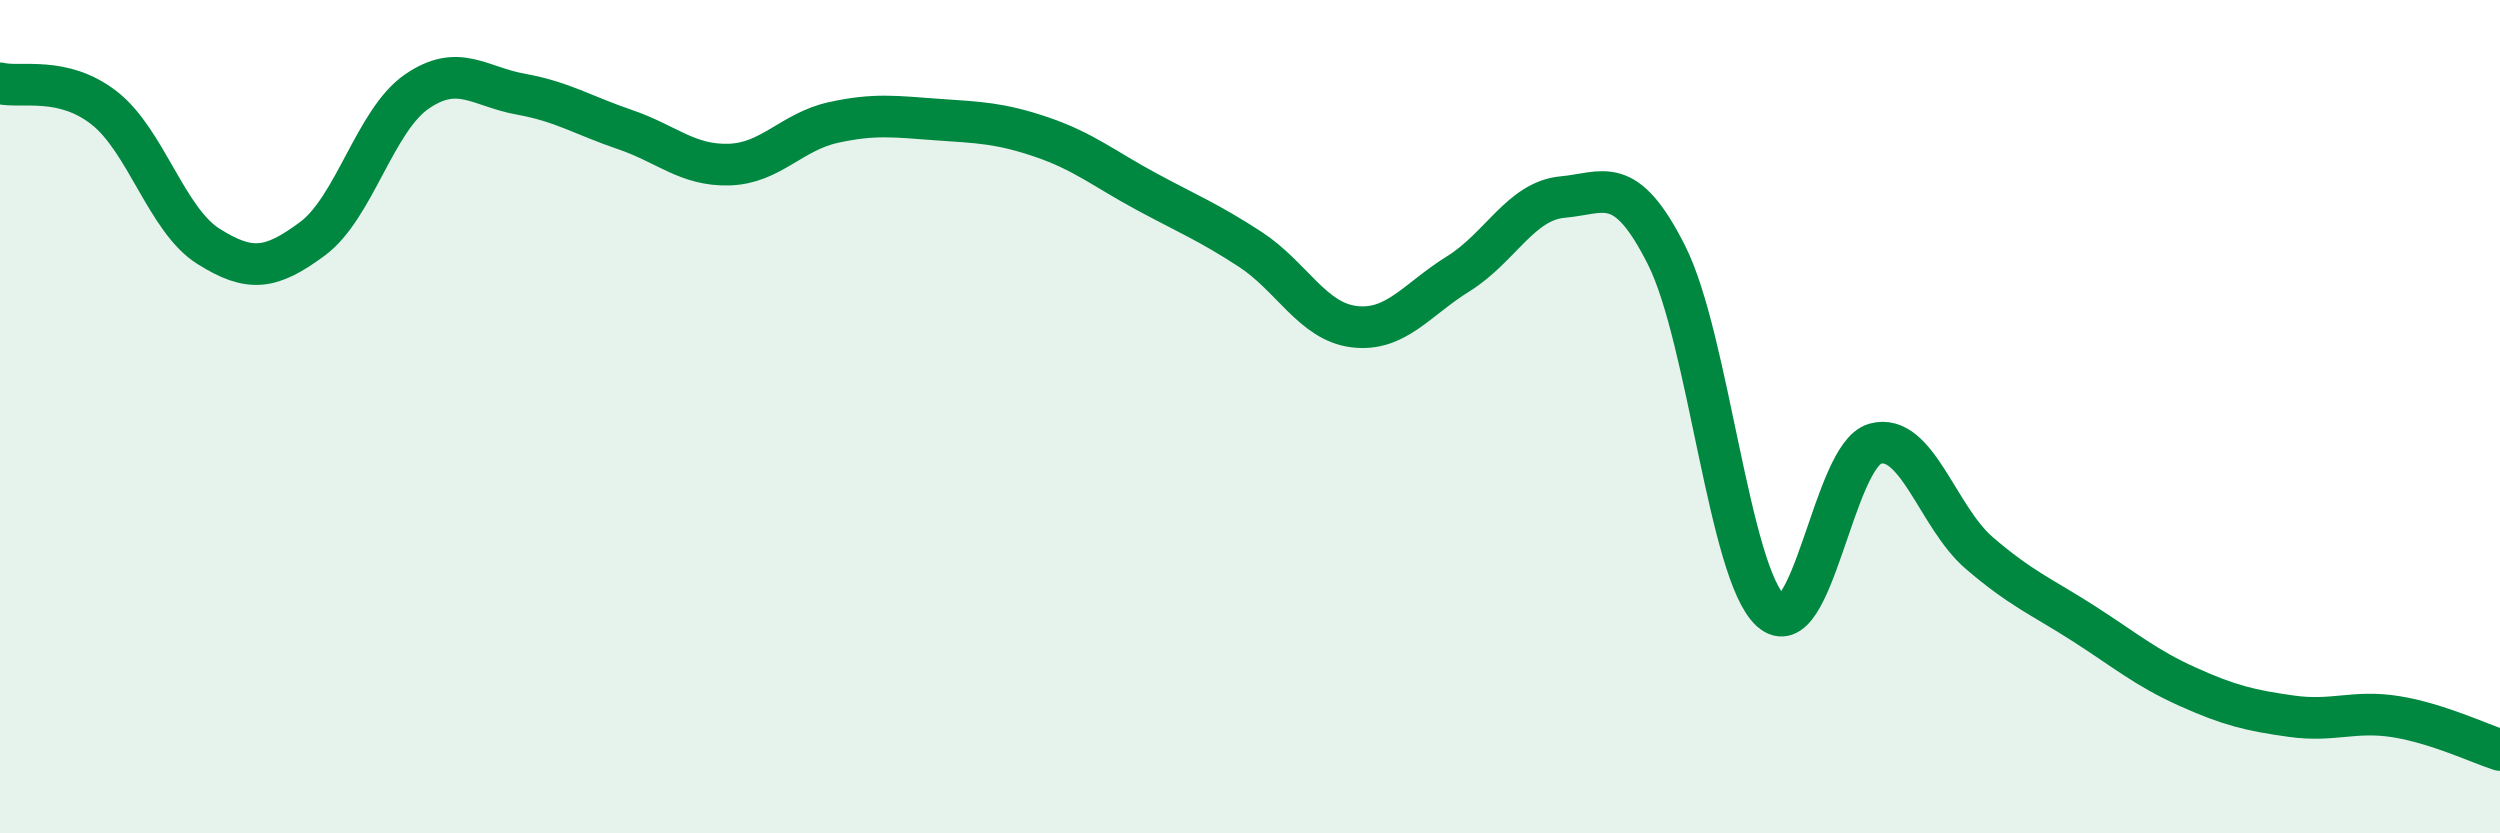 
    <svg width="60" height="20" viewBox="0 0 60 20" xmlns="http://www.w3.org/2000/svg">
      <path
        d="M 0,2 C 0.5,2.12 1.5,1.81 2.5,2.59 C 3.5,3.37 4,5.28 5,5.91 C 6,6.54 6.5,6.47 7.5,5.73 C 8.5,4.99 9,2.89 10,2.2 C 11,1.51 11.5,2.08 12.5,2.26 C 13.5,2.44 14,2.77 15,3.11 C 16,3.45 16.5,3.98 17.5,3.95 C 18.5,3.92 19,3.16 20,2.94 C 21,2.72 21.5,2.8 22.5,2.87 C 23.5,2.94 24,2.95 25,3.29 C 26,3.63 26.5,4.05 27.5,4.59 C 28.5,5.13 29,5.33 30,5.98 C 31,6.63 31.5,7.72 32.5,7.84 C 33.5,7.96 34,7.19 35,6.57 C 36,5.95 36.5,4.82 37.5,4.73 C 38.5,4.64 39,4.14 40,6.13 C 41,8.12 41.5,13.76 42.5,14.66 C 43.5,15.56 44,10.93 45,10.65 C 46,10.37 46.5,12.41 47.5,13.27 C 48.5,14.13 49,14.32 50,14.96 C 51,15.6 51.5,16.03 52.5,16.48 C 53.5,16.93 54,17.05 55,17.19 C 56,17.33 56.5,17.04 57.5,17.2 C 58.5,17.36 59.5,17.84 60,18L60 20L0 20Z"
        fill="#008740"
        opacity="0.1"
        stroke-linecap="round"
        stroke-linejoin="round"
      />
      <path
        d="M 0,2 C 0.5,2.12 1.5,1.81 2.5,2.59 C 3.5,3.37 4,5.28 5,5.91 C 6,6.54 6.5,6.47 7.5,5.73 C 8.5,4.99 9,2.89 10,2.2 C 11,1.51 11.5,2.08 12.5,2.26 C 13.5,2.44 14,2.77 15,3.11 C 16,3.45 16.5,3.98 17.5,3.95 C 18.5,3.92 19,3.16 20,2.94 C 21,2.72 21.5,2.8 22.5,2.87 C 23.5,2.94 24,2.95 25,3.29 C 26,3.63 26.5,4.05 27.5,4.59 C 28.5,5.13 29,5.33 30,5.98 C 31,6.63 31.5,7.72 32.5,7.84 C 33.5,7.96 34,7.19 35,6.57 C 36,5.95 36.5,4.82 37.5,4.73 C 38.5,4.64 39,4.14 40,6.13 C 41,8.12 41.5,13.76 42.5,14.66 C 43.5,15.56 44,10.93 45,10.65 C 46,10.37 46.5,12.41 47.5,13.27 C 48.5,14.13 49,14.32 50,14.96 C 51,15.6 51.5,16.03 52.5,16.48 C 53.5,16.93 54,17.05 55,17.19 C 56,17.33 56.5,17.04 57.5,17.2 C 58.5,17.36 59.5,17.84 60,18"
        stroke="#008740"
        stroke-width="1"
        fill="none"
        stroke-linecap="round"
        stroke-linejoin="round"
      />
    </svg>
  